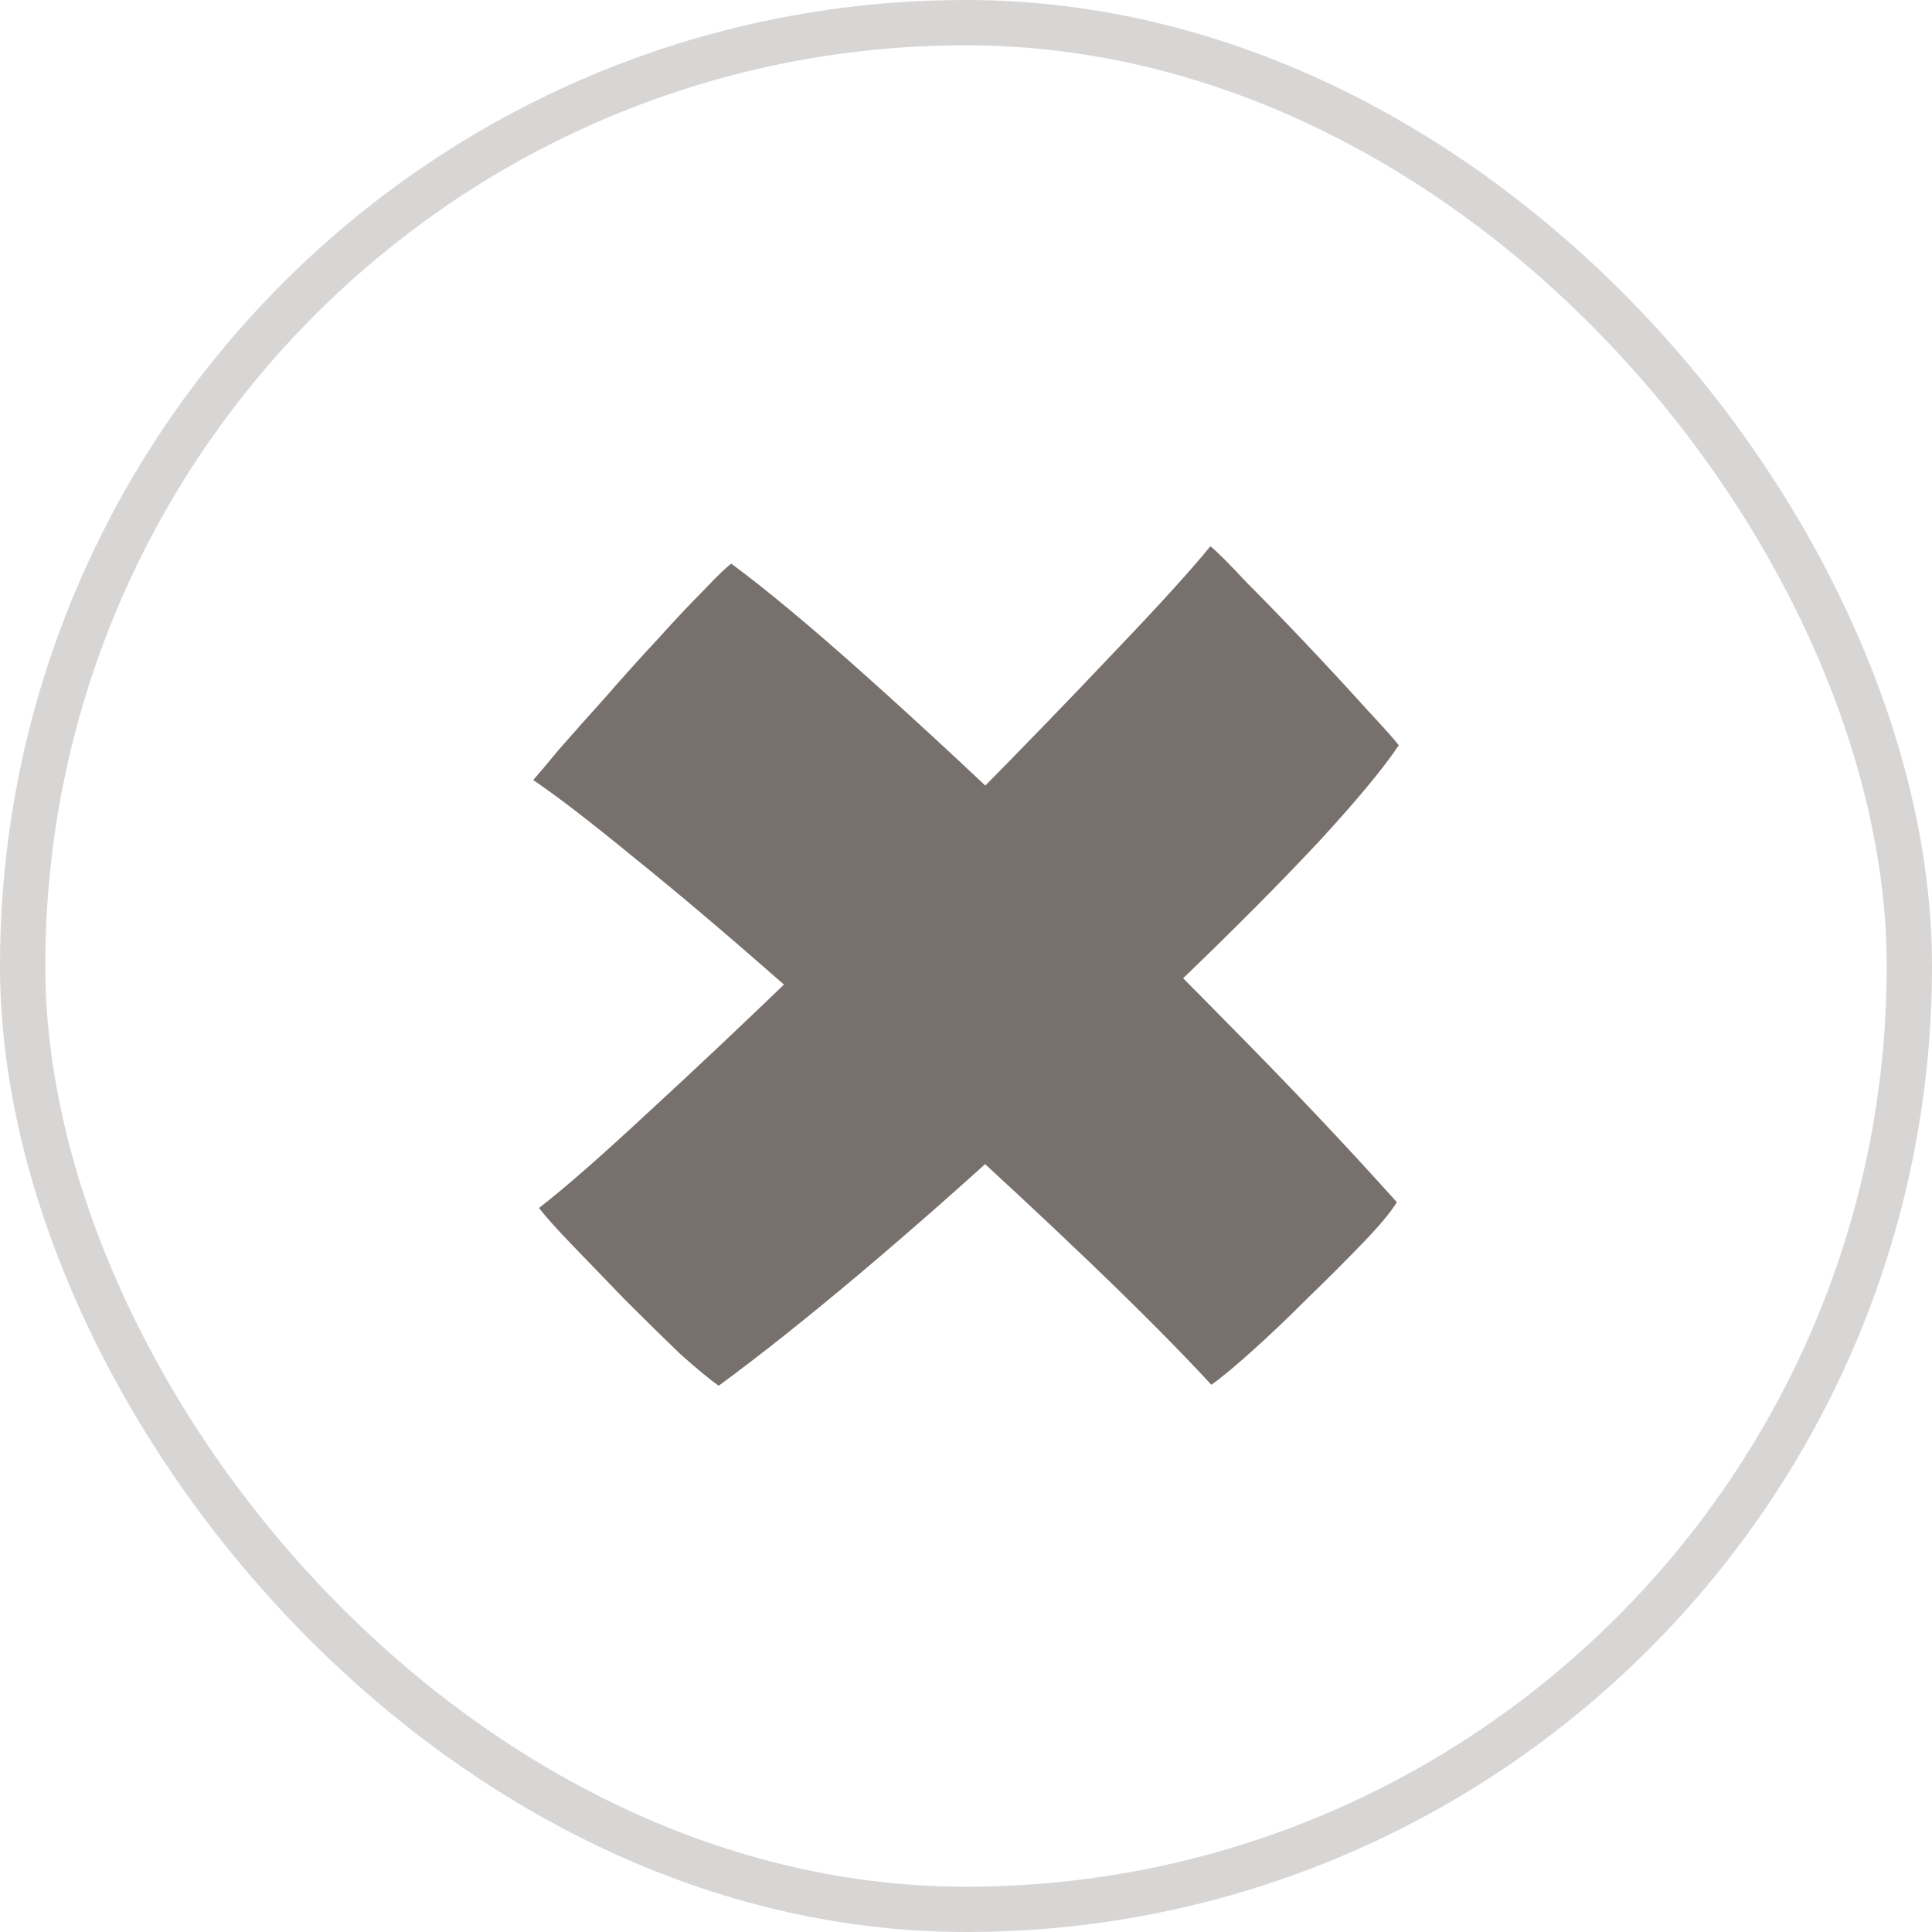 <svg width="32" height="32" viewBox="0 0 32 32" fill="none" xmlns="http://www.w3.org/2000/svg">
<rect x="0.375" y="0.375" width="31.25" height="31.25" rx="15.625" stroke="#D8D5D5" stroke-width="0.75"/>
<path d="M23.168 12.344C22.912 12.728 22.469 13.261 21.84 13.944C21.211 14.616 20.469 15.363 19.616 16.184C18.773 17.005 17.888 17.843 16.96 18.696C16.032 19.549 15.125 20.349 14.24 21.096C13.365 21.832 12.587 22.451 11.904 22.952C11.765 22.856 11.552 22.68 11.264 22.424C10.987 22.157 10.683 21.858 10.352 21.528C10.032 21.197 9.739 20.893 9.472 20.616C9.205 20.338 9.024 20.136 8.928 20.008C9.355 19.677 9.952 19.154 10.72 18.44C11.499 17.725 12.352 16.92 13.28 16.024C14.208 15.128 15.125 14.221 16.032 13.304C16.939 12.386 17.749 11.549 18.464 10.792C19.189 10.034 19.717 9.453 20.048 9.048C20.155 9.133 20.357 9.336 20.656 9.656C20.965 9.965 21.301 10.312 21.664 10.696C22.027 11.08 22.352 11.432 22.64 11.752C22.928 12.061 23.104 12.258 23.168 12.344ZM12.112 9.336C12.677 9.752 13.408 10.36 14.304 11.16C15.2 11.96 16.171 12.861 17.216 13.864C18.261 14.867 19.301 15.896 20.336 16.952C21.371 17.997 22.304 18.984 23.136 19.912C23.04 20.072 22.853 20.296 22.576 20.584C22.299 20.872 21.989 21.181 21.648 21.512C21.317 21.843 21.003 22.141 20.704 22.408C20.416 22.664 20.203 22.84 20.064 22.936C19.541 22.37 18.885 21.709 18.096 20.952C17.307 20.195 16.459 19.405 15.552 18.584C14.645 17.762 13.755 16.973 12.88 16.216C12.005 15.448 11.211 14.776 10.496 14.2C9.781 13.613 9.227 13.187 8.832 12.92C8.907 12.835 9.051 12.664 9.264 12.408C9.488 12.152 9.744 11.864 10.032 11.544C10.32 11.213 10.608 10.893 10.896 10.584C11.184 10.264 11.44 9.992 11.664 9.768C11.888 9.533 12.037 9.389 12.112 9.336Z" fill="#78706D"/>
</svg>
